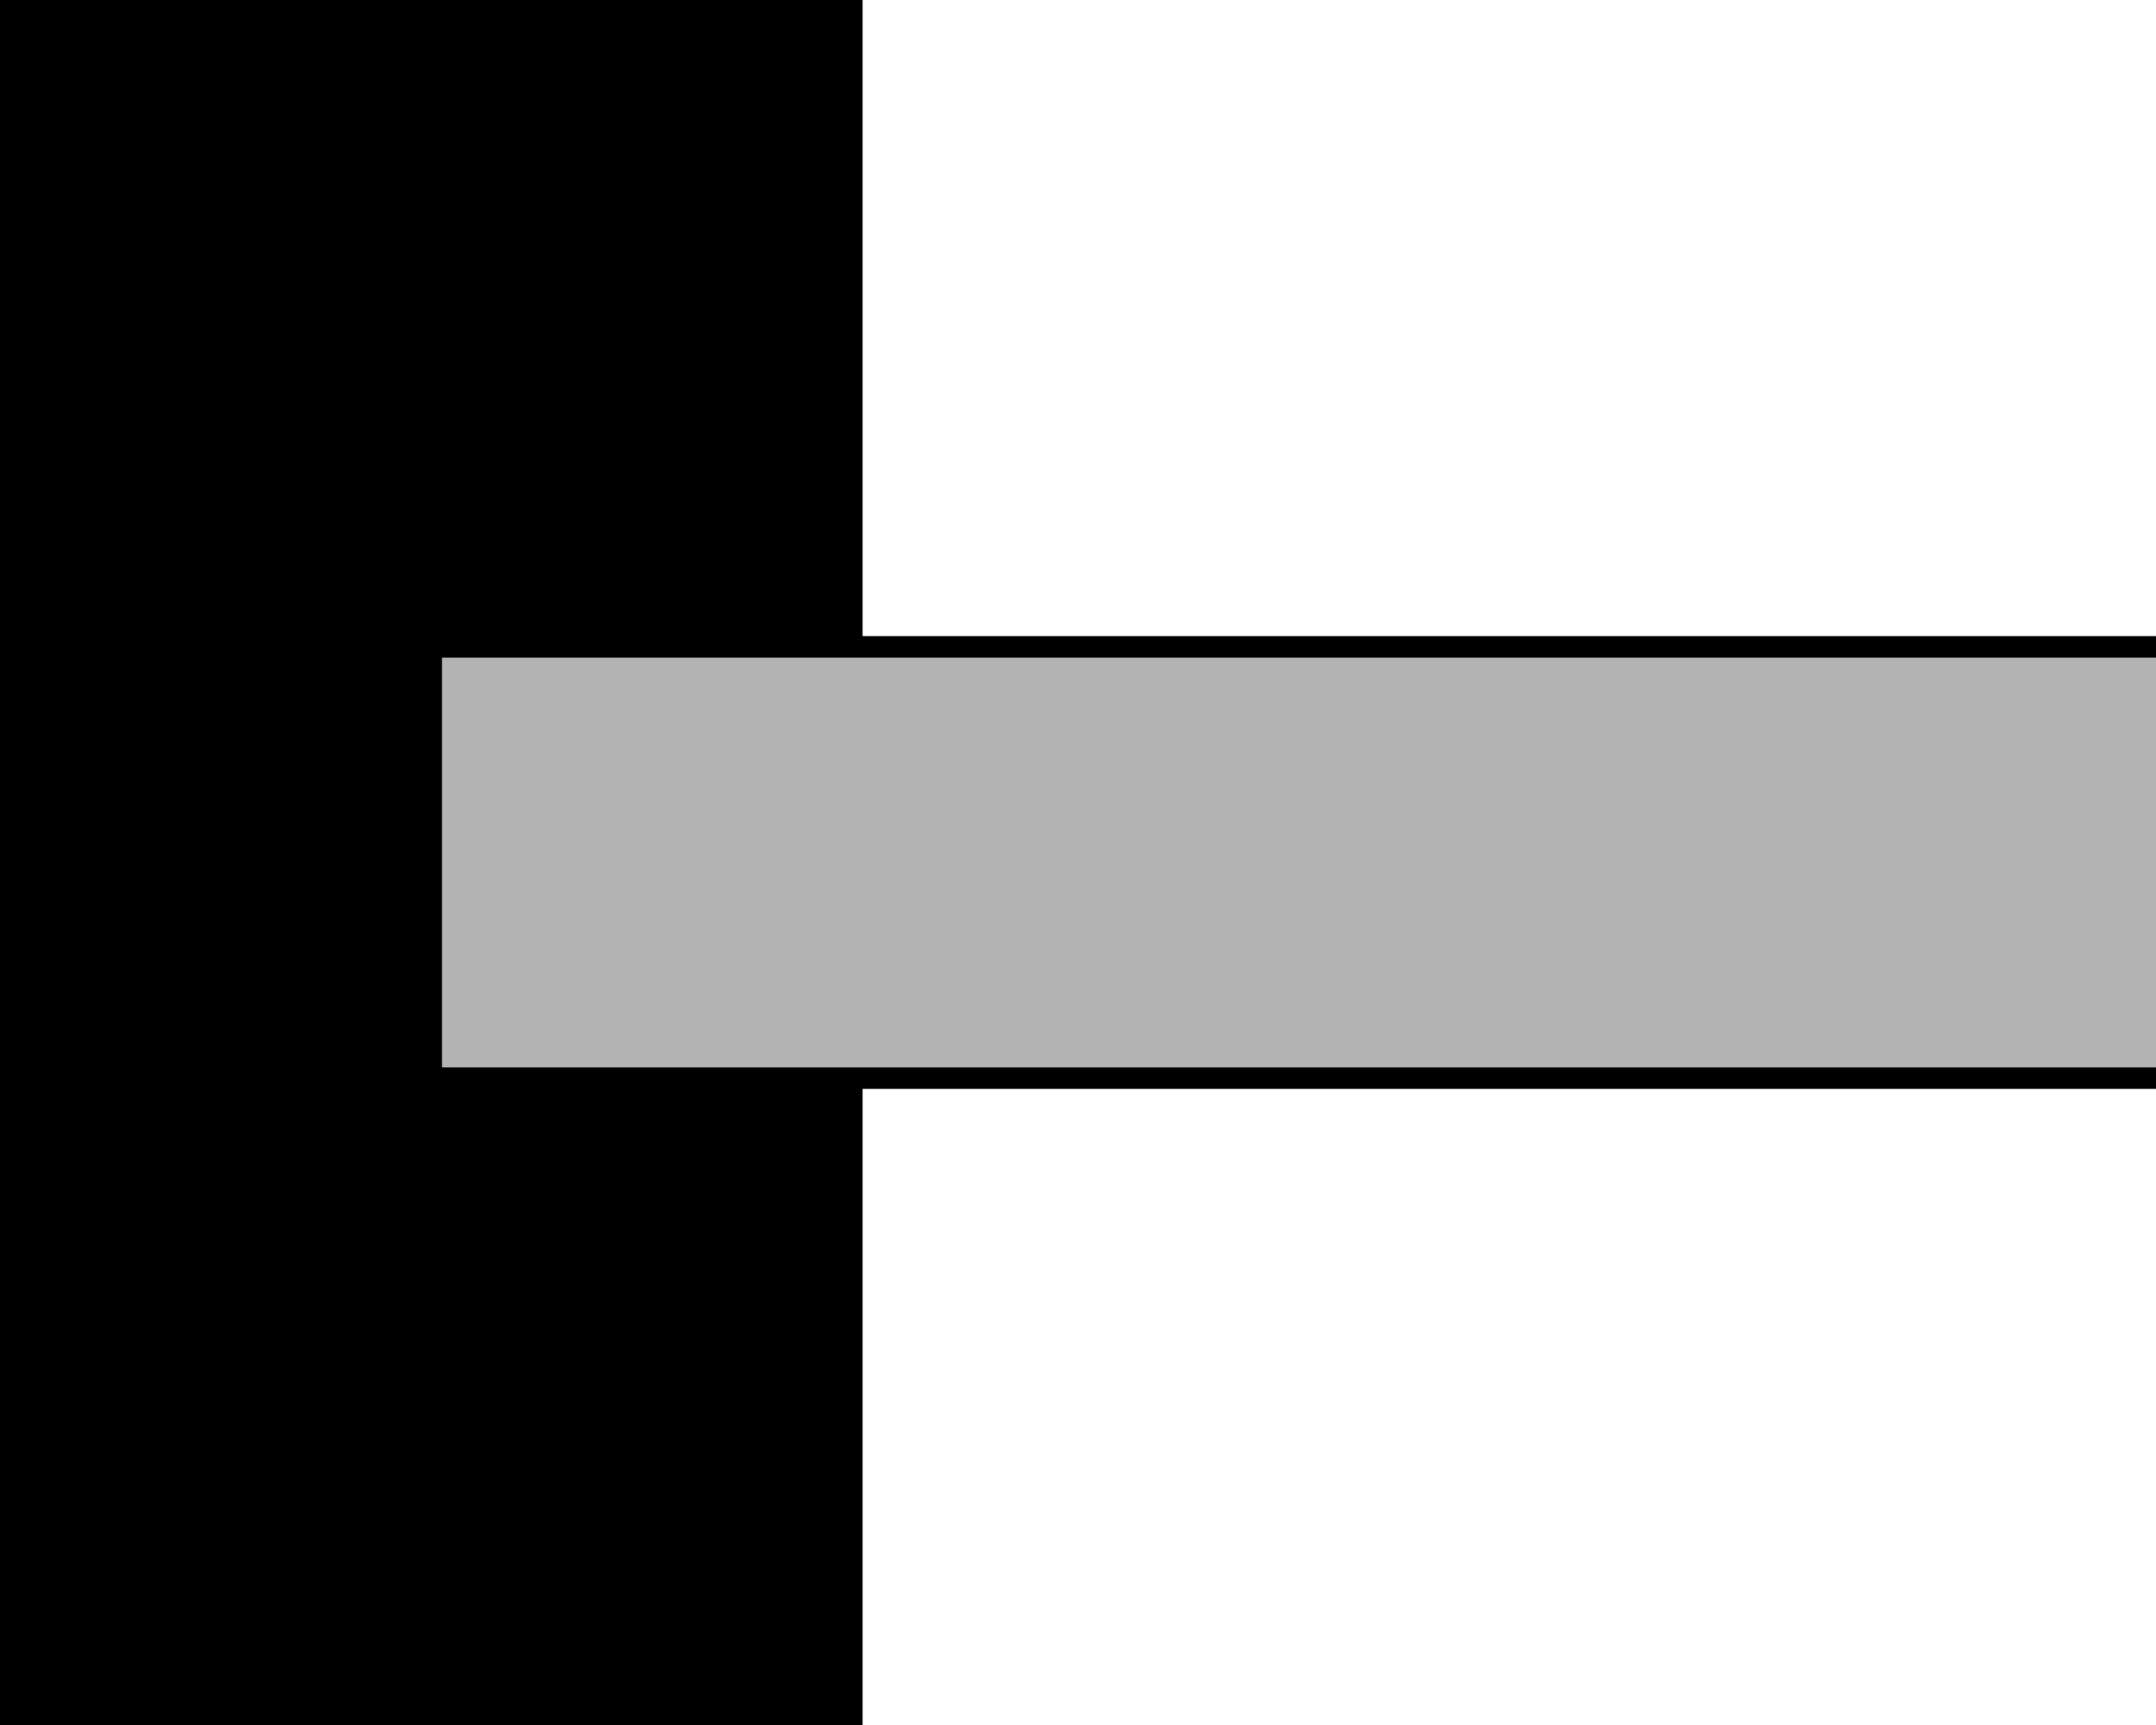 <?xml version="1.0" encoding="UTF-8"?>
<!DOCTYPE svg PUBLIC "-//W3C//DTD SVG 1.1//EN" "http://www.w3.org/Graphics/SVG/1.1/DTD/svg11.dtd"><svg version="1.1" viewBox="0 0 5000 4000" preserveAspectRatio="xMidYMid" fill-rule="evenodd" xmlns="http://www.w3.org/2000/svg" xmlns:xlink="http://www.w3.org/1999/xlink"><g visibility="visible" id="標準"><desc>Master slide</desc><g style="stroke:none;fill:none"><rect x="0" y="0" width="5000" height="4000"/></g></g><g visibility="visible" id="page3"><desc>Slide</desc><g><desc>Drawing</desc><g><g style="stroke:none;fill:rgb(0,0,0)"><path d="M 1000,4000 L 0,4000 0,0 2000,0 2000,4000 1000,4000 Z"/></g><g style="stroke:rgb(0,0,0);fill:none"><path style="fill:none" d="M 1000,4000 L 0,4000 0,0 2000,0 2000,4000 1000,4000"/></g><g/></g></g><g><desc>Drawing</desc><g><g style="stroke:none;fill:rgb(179,179,179)"><path d="M 1000,1500 L 6000,1500 6000,2003 6000,2500 1000,2500 1000,2003 1000,1500 Z"/></g><g style="stroke:rgb(0,0,0);stroke-width:50;fill:none"><path style="fill:none" d="M 1000,1500 L 6000,1500 6000,2003 6000,2500 1000,2500 1000,2003 1000,1500"/></g><g/></g></g></g></svg>